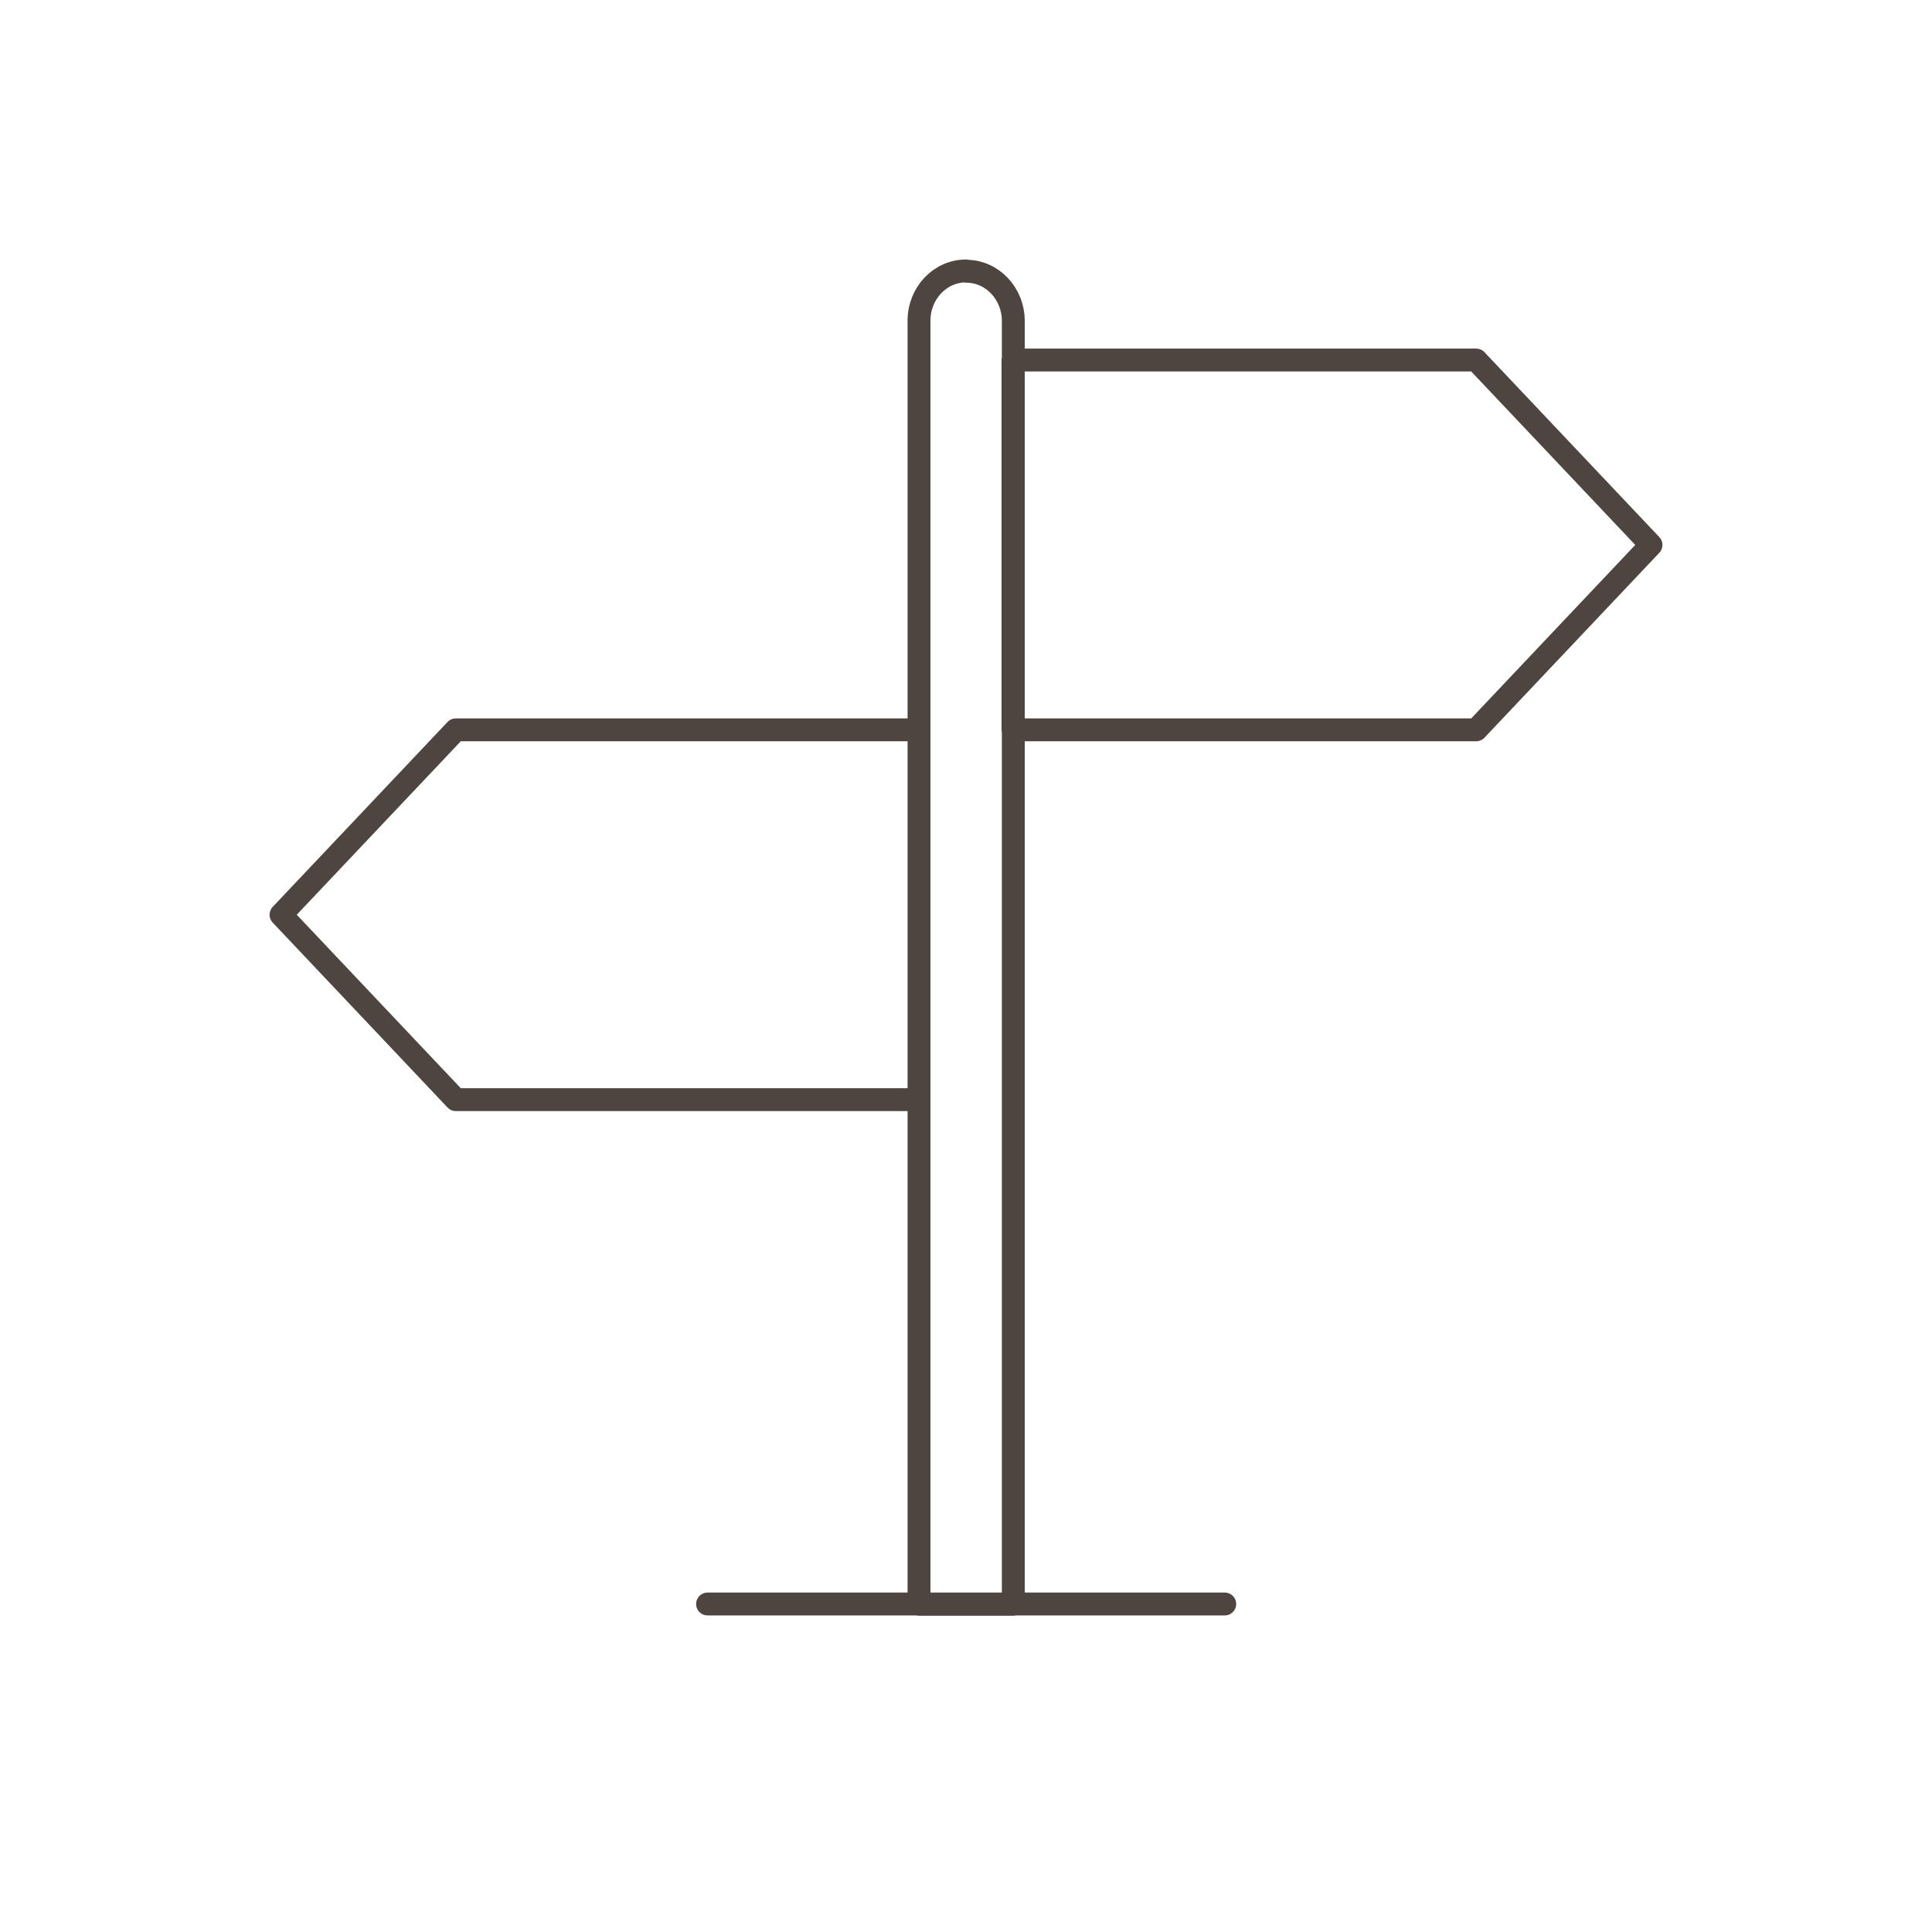 <?xml version="1.0" encoding="UTF-8"?>
<svg xmlns="http://www.w3.org/2000/svg" id="b" data-name="Layer 2" viewBox="0 0 63.32 63.32">
  <defs>
    <style>
      .c {
        fill: none;
        stroke: #4e4540;
        stroke-linecap: round;
        stroke-linejoin: round;
        stroke-width: .75px;
      }
    </style>
  </defs>
  <path class="c" d="M48.38,23.92l5.73-6.06-5.73-6.06h-15.18v12.12h15.18Zm-33.44,0l-5.73,6.06,5.73,6.06h15.18v-12.12H14.94Zm8.25,28.65h16.95M31.66,8.88c-.85,0-1.54,.73-1.54,1.63V52.58h3.09V10.52c0-.9-.69-1.63-1.54-1.63Z"></path>
</svg>
